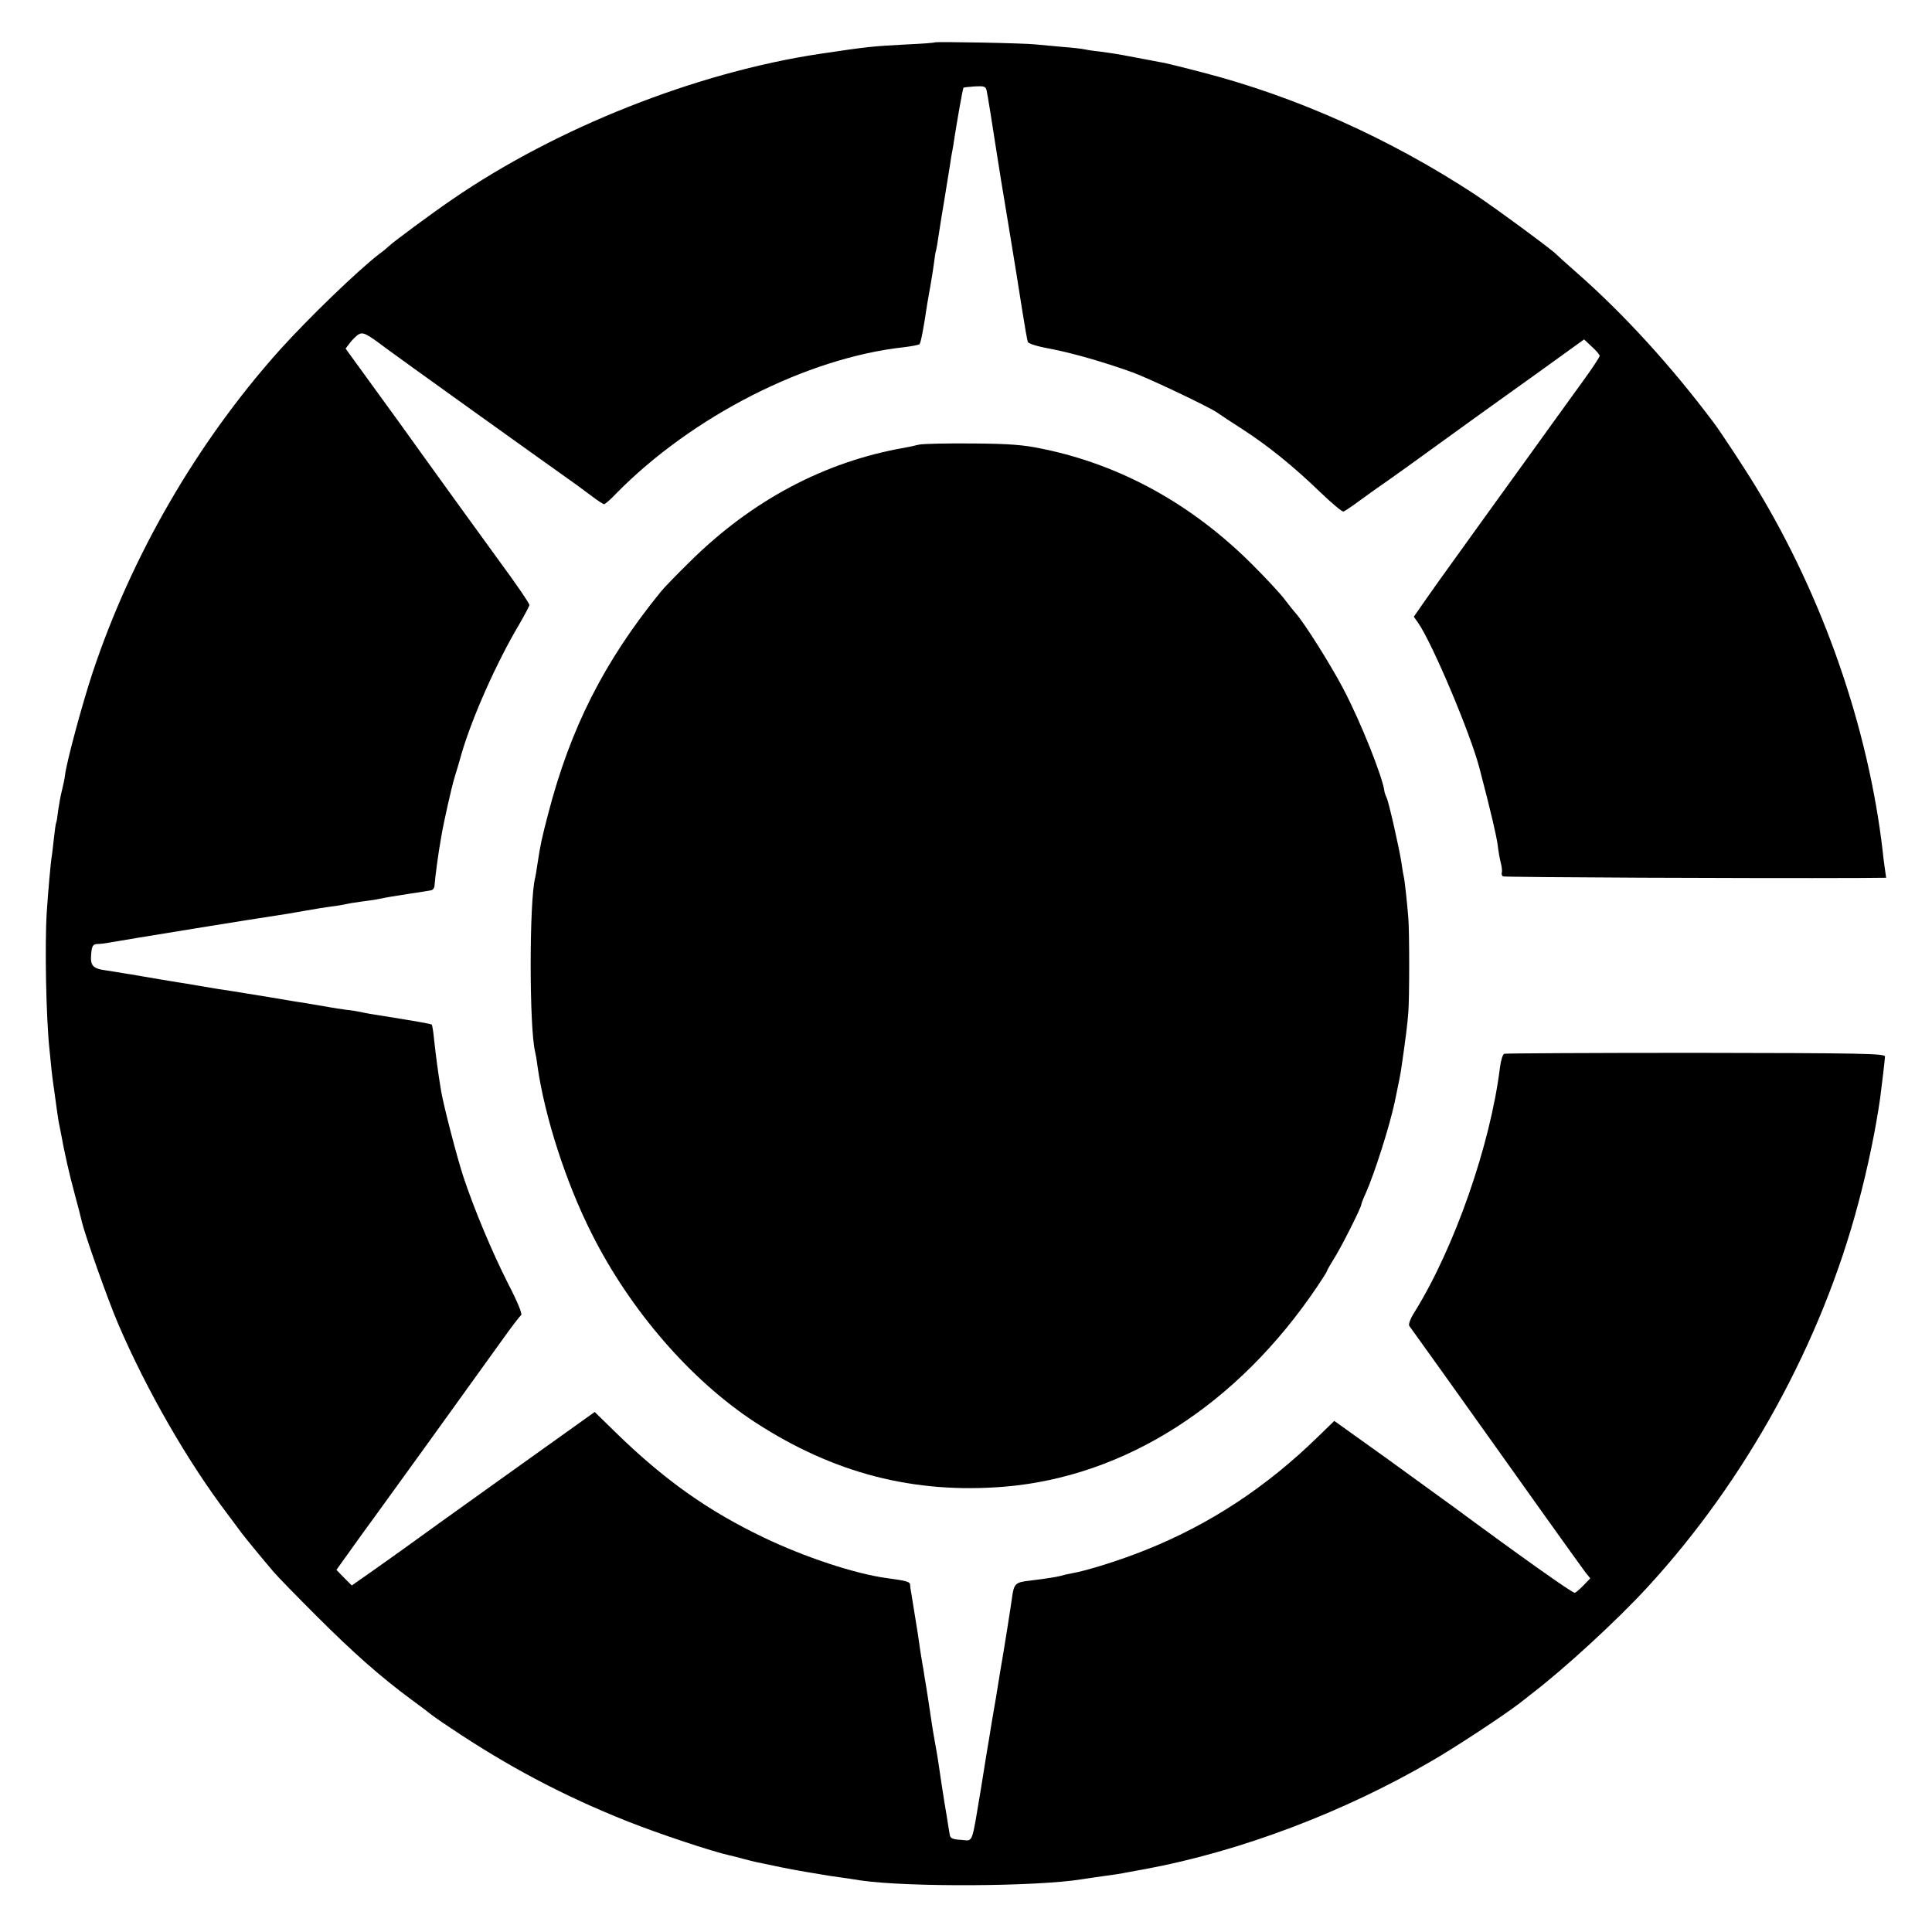 <?xml version="1.0" standalone="no"?>
<!DOCTYPE svg PUBLIC "-//W3C//DTD SVG 20010904//EN"
 "http://www.w3.org/TR/2001/REC-SVG-20010904/DTD/svg10.dtd">
<svg version="1.0" xmlns="http://www.w3.org/2000/svg"
 width="843pt" height="843pt" viewBox="0 0 843 843"
 preserveAspectRatio="xMidYMid meet">
<g transform="translate(0,843) scale(0.1,-0.1)"
fill="#000000" stroke="none">
<path d="M4078 8245 c-2 -2 -57 -6 -123 -9 -149 -8 -164 -9 -378 -41 -539 -81
-1148 -322 -1602 -634 -87 -59 -257 -185 -277 -204 -7 -7 -26 -23 -43 -35 -97
-75 -311 -282 -437 -422 -359 -402 -645 -896 -815 -1408 -45 -137 -111 -381
-119 -442 -2 -19 -9 -50 -14 -70 -5 -19 -12 -57 -16 -85 -3 -27 -7 -52 -9 -55
-2 -3 -6 -34 -10 -70 -4 -36 -8 -72 -10 -81 -3 -17 -15 -146 -21 -239 -9 -143
-3 -462 12 -600 3 -30 7 -71 9 -90 2 -19 6 -51 9 -70 15 -111 19 -137 22 -155
2 -11 7 -33 10 -50 15 -84 37 -181 60 -265 14 -52 28 -106 31 -120 12 -54 114
-343 158 -445 124 -290 306 -606 479 -833 22 -30 50 -67 61 -82 20 -26 82
-102 140 -170 16 -19 100 -105 185 -190 160 -160 276 -263 415 -366 44 -32 82
-61 85 -64 3 -3 41 -30 85 -59 250 -168 495 -298 775 -409 136 -54 368 -131
445 -148 6 -1 30 -7 55 -14 25 -7 52 -13 60 -15 8 -2 60 -12 115 -24 55 -11
147 -27 205 -36 58 -8 119 -17 135 -20 206 -30 769 -27 965 5 30 5 77 11 103
15 26 3 71 10 100 16 29 5 63 12 77 14 412 77 863 247 1250 473 104 60 311
197 375 246 22 17 47 36 55 43 147 112 378 325 510 469 429 467 758 1066 919
1676 40 150 75 317 95 458 7 52 20 163 21 180 0 13 -99 15 -825 16 -454 0
-830 -2 -836 -4 -7 -2 -15 -28 -19 -59 -42 -340 -199 -789 -374 -1070 -17 -26
-26 -52 -22 -58 8 -10 279 -390 343 -480 124 -175 409 -574 426 -596 l21 -26
-31 -32 c-17 -17 -33 -31 -37 -31 -12 0 -239 161 -526 373 -33 24 -164 119
-291 211 l-232 166 -69 -67 c-227 -222 -475 -385 -756 -497 -109 -44 -259 -91
-321 -101 -17 -3 -38 -8 -47 -11 -19 -5 -62 -12 -136 -21 -62 -7 -69 -13 -77
-73 -5 -38 -35 -228 -52 -325 -5 -30 -11 -66 -19 -117 -3 -16 -7 -41 -10 -58
-5 -29 -9 -52 -19 -115 -3 -16 -19 -113 -35 -215 -43 -256 -33 -232 -88 -228
-37 2 -47 7 -49 23 -2 11 -8 47 -13 80 -6 33 -15 92 -21 130 -16 110 -20 136
-30 190 -5 28 -12 68 -15 90 -3 22 -10 67 -15 100 -5 33 -12 77 -16 99 -3 21
-7 46 -9 55 -3 16 -14 85 -20 131 -3 22 -14 84 -29 180 -3 14 -5 30 -5 37 -1
11 -18 16 -101 27 -140 19 -360 92 -537 177 -245 117 -436 253 -648 460 l-90
88 -385 -275 c-212 -151 -414 -297 -450 -323 -36 -26 -101 -72 -145 -103 l-80
-56 -34 34 -33 34 63 88 c34 48 79 110 99 137 34 46 379 524 559 775 41 58 80
108 85 112 6 4 -17 60 -56 135 -71 140 -149 326 -197 471 -29 90 -84 302 -96
370 -14 84 -23 154 -31 227 -3 33 -8 62 -10 64 -4 4 -68 15 -269 47 -16 3 -37
7 -45 9 -8 2 -35 6 -60 9 -25 3 -54 8 -65 10 -18 3 -82 14 -130 22 -11 1 -74
12 -140 23 -66 11 -138 22 -160 26 -44 6 -72 11 -155 25 -30 5 -68 12 -85 14
-62 10 -102 17 -155 26 -30 5 -68 12 -84 14 -16 3 -50 8 -75 12 -57 8 -68 21
-63 73 3 34 8 41 26 42 11 0 32 2 46 5 79 14 669 110 735 119 22 3 76 12 120
20 44 8 100 17 125 20 25 3 52 8 60 10 8 2 35 7 60 10 25 3 56 8 70 10 54 11
68 13 145 25 44 7 87 13 95 15 8 1 16 10 16 21 3 40 16 139 30 217 10 59 44
211 58 257 8 25 22 72 31 105 46 156 151 393 249 558 25 43 46 83 46 87 0 8
-65 102 -130 190 -26 35 -337 465 -439 608 -47 64 -118 163 -159 219 l-74 102
19 25 c10 13 26 29 36 36 21 12 33 7 122 -60 37 -28 624 -449 834 -598 12 -9
43 -32 66 -49 24 -18 47 -33 51 -33 4 0 29 21 54 48 332 337 832 591 1255 637
33 4 63 10 67 13 6 6 18 69 34 177 3 17 9 53 14 80 5 28 12 70 15 95 3 25 7
52 10 60 2 8 6 32 9 53 13 87 18 113 22 137 4 24 19 119 30 185 2 17 6 41 9
55 3 14 7 39 9 55 13 83 37 219 40 222 1 2 24 4 50 6 40 2 47 0 51 -18 4 -17
24 -141 50 -310 9 -58 13 -82 45 -275 38 -231 37 -226 60 -372 11 -70 22 -133
25 -140 3 -8 43 -20 98 -30 96 -18 241 -60 362 -104 77 -29 323 -146 364 -173
14 -10 64 -43 111 -73 113 -73 224 -163 338 -273 51 -49 98 -89 104 -87 5 1
42 26 81 55 40 29 83 60 97 69 22 15 130 92 385 277 39 28 164 118 279 200
l208 150 34 -32 c19 -17 34 -35 34 -40 0 -5 -33 -55 -73 -110 -41 -56 -163
-226 -272 -377 -109 -151 -237 -328 -284 -394 -47 -65 -108 -150 -134 -188
l-48 -69 19 -27 c62 -89 228 -483 267 -632 51 -194 74 -295 80 -337 3 -29 10
-65 14 -80 4 -16 6 -33 4 -40 -2 -6 0 -14 5 -17 7 -4 1074 -9 1555 -7 l117 1
-4 28 c-2 15 -8 54 -11 87 -63 541 -260 1107 -550 1585 -47 78 -154 241 -187
285 -186 248 -392 474 -598 655 -47 41 -87 78 -90 81 -16 18 -270 205 -355
261 -371 243 -780 427 -1192 533 -73 19 -145 37 -160 40 -16 3 -39 7 -53 10
-14 3 -50 9 -80 15 -30 6 -64 12 -76 14 -12 2 -45 7 -75 11 -30 3 -61 8 -69
10 -8 2 -49 7 -90 10 -41 4 -95 9 -120 11 -50 6 -437 13 -442 9z"/>
<path d="M4010 6490 c-19 -5 -48 -11 -65 -14 -349 -61 -667 -231 -937 -499
-57 -56 -113 -114 -124 -128 -248 -305 -395 -595 -493 -973 -27 -104 -33 -130
-47 -223 -3 -21 -7 -45 -9 -53 -26 -99 -26 -657 0 -760 2 -8 7 -35 10 -60 31
-220 124 -510 237 -733 168 -335 433 -640 713 -823 343 -223 693 -313 1087
-281 528 44 1018 357 1366 874 23 34 42 64 42 67 0 3 15 29 33 58 32 51 117
220 117 233 0 3 8 25 19 48 39 88 104 292 127 400 17 81 26 126 29 150 18 123
27 195 30 240 5 60 5 352 0 412 -5 62 -15 158 -20 181 -3 12 -7 39 -10 60 -10
64 -56 268 -65 284 -4 8 -8 20 -9 25 -6 60 -103 304 -180 450 -55 105 -171
289 -208 330 -10 11 -31 38 -48 60 -16 22 -79 90 -140 151 -264 264 -575 436
-918 506 -80 17 -145 22 -302 23 -110 1 -216 -1 -235 -5z"/>
</g>
</svg>
